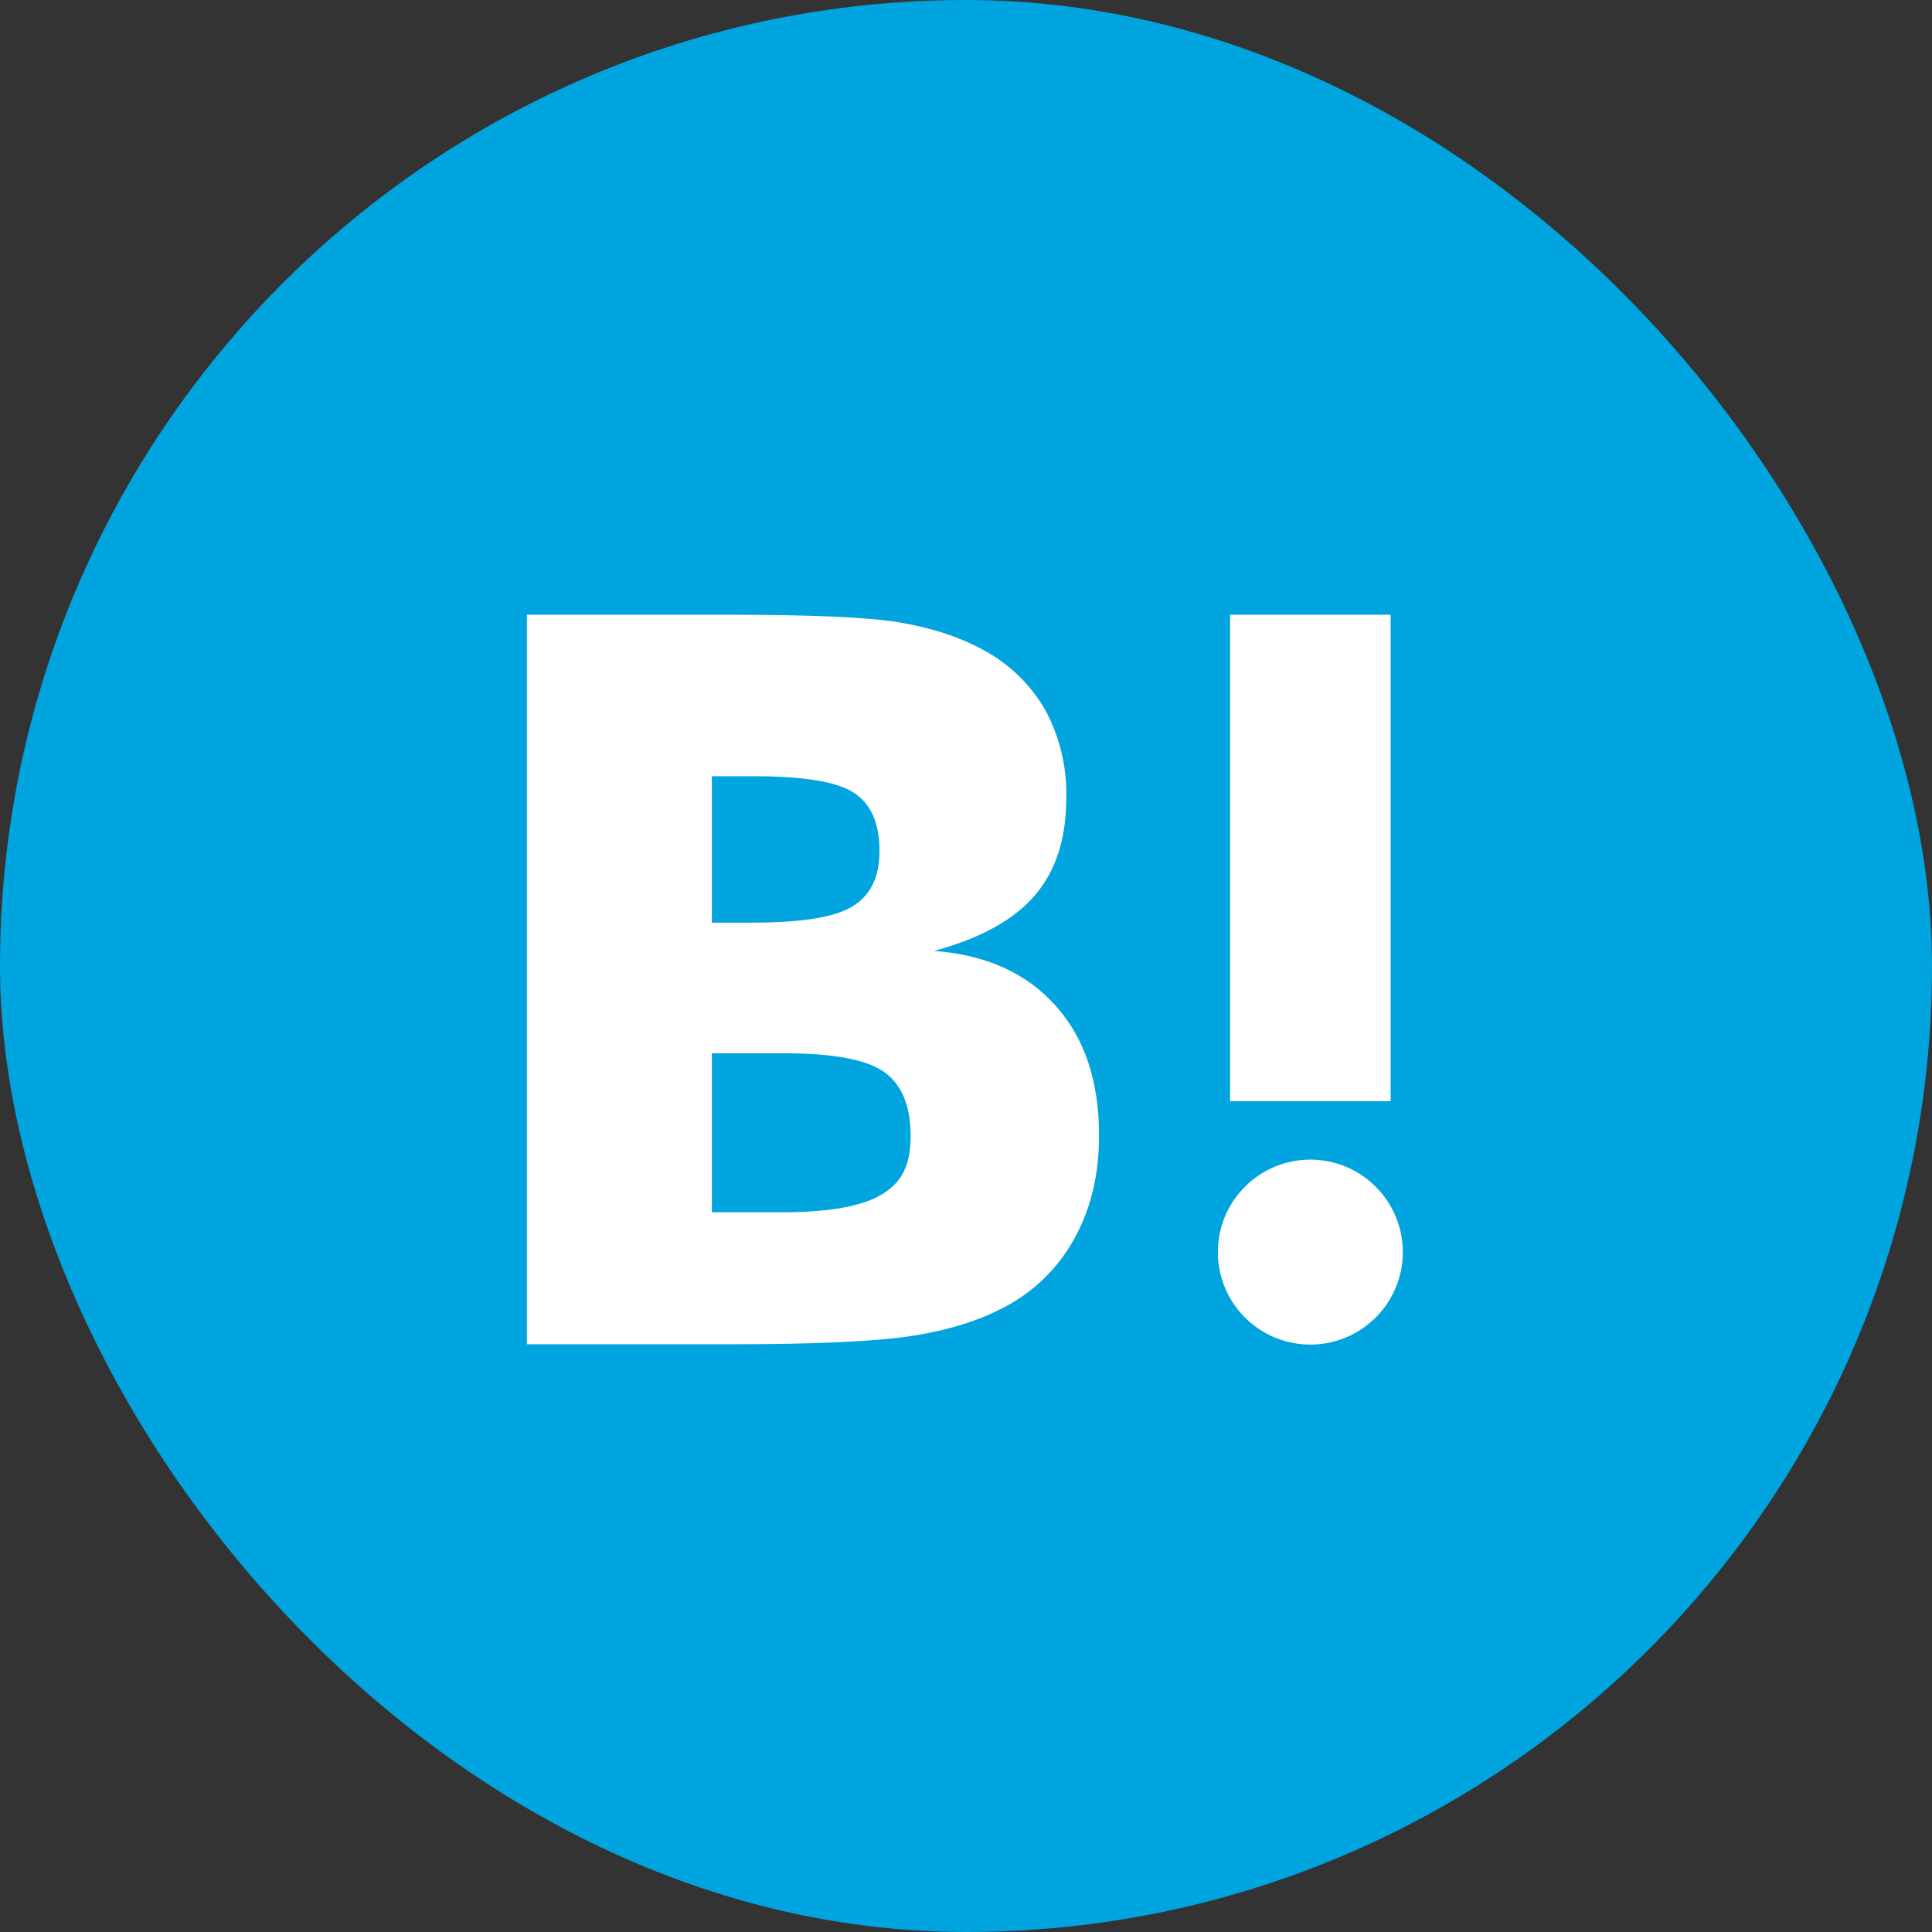 <svg width="32" height="32" viewBox="0 0 32 32" fill="none" xmlns="http://www.w3.org/2000/svg">
<rect x="0" y="0" width="32" height="32" fill="#333333" stroke="none"/>
<rect x="0.182" y="0.182" width="31.636" height="31.636" rx="15.818" fill="#00A4DE" stroke="#00A4DE" stroke-width="0.364"/>
<path d="M17.481 16.654C16.999 16.115 16.329 15.814 15.471 15.75C16.237 15.542 16.79 15.239 17.141 14.83C17.492 14.42 17.662 13.883 17.662 13.197C17.671 12.694 17.55 12.198 17.311 11.756C17.069 11.338 16.716 10.995 16.29 10.767C15.902 10.554 15.439 10.4 14.896 10.309C14.354 10.219 13.402 10.182 12.041 10.182H8.727V22.265H12.142C13.514 22.265 14.503 22.219 15.109 22.126C15.716 22.031 16.221 21.871 16.63 21.653C17.123 21.398 17.528 21.002 17.795 20.515C18.066 20.026 18.204 19.457 18.204 18.808C18.204 17.909 17.965 17.191 17.481 16.654ZM11.791 12.857H12.498C13.317 12.857 13.867 12.949 14.147 13.133C14.428 13.319 14.567 13.639 14.567 14.091C14.567 14.543 14.412 14.835 14.115 15.016C13.817 15.197 13.258 15.282 12.445 15.282H11.791V12.857ZM14.599 19.786C14.274 19.983 13.721 20.079 12.945 20.079H11.791V17.446H12.992C13.79 17.446 14.343 17.547 14.636 17.75C14.928 17.952 15.083 18.303 15.083 18.813C15.083 19.324 14.923 19.595 14.593 19.792L14.599 19.786Z" fill="white"/>
<path d="M21.703 19.207C21.4 19.207 21.104 19.297 20.852 19.465C20.601 19.634 20.404 19.873 20.288 20.152C20.172 20.432 20.142 20.74 20.201 21.038C20.26 21.335 20.406 21.608 20.62 21.822C20.834 22.036 21.107 22.182 21.404 22.241C21.702 22.3 22.01 22.27 22.289 22.154C22.569 22.038 22.808 21.841 22.977 21.59C23.145 21.338 23.235 21.042 23.235 20.739C23.235 20.332 23.074 19.943 22.786 19.656C22.499 19.368 22.11 19.207 21.703 19.207Z" fill="white"/>
<path d="M23.033 10.182H20.374V18.24H23.033V10.182Z" fill="white"/>
</svg>

